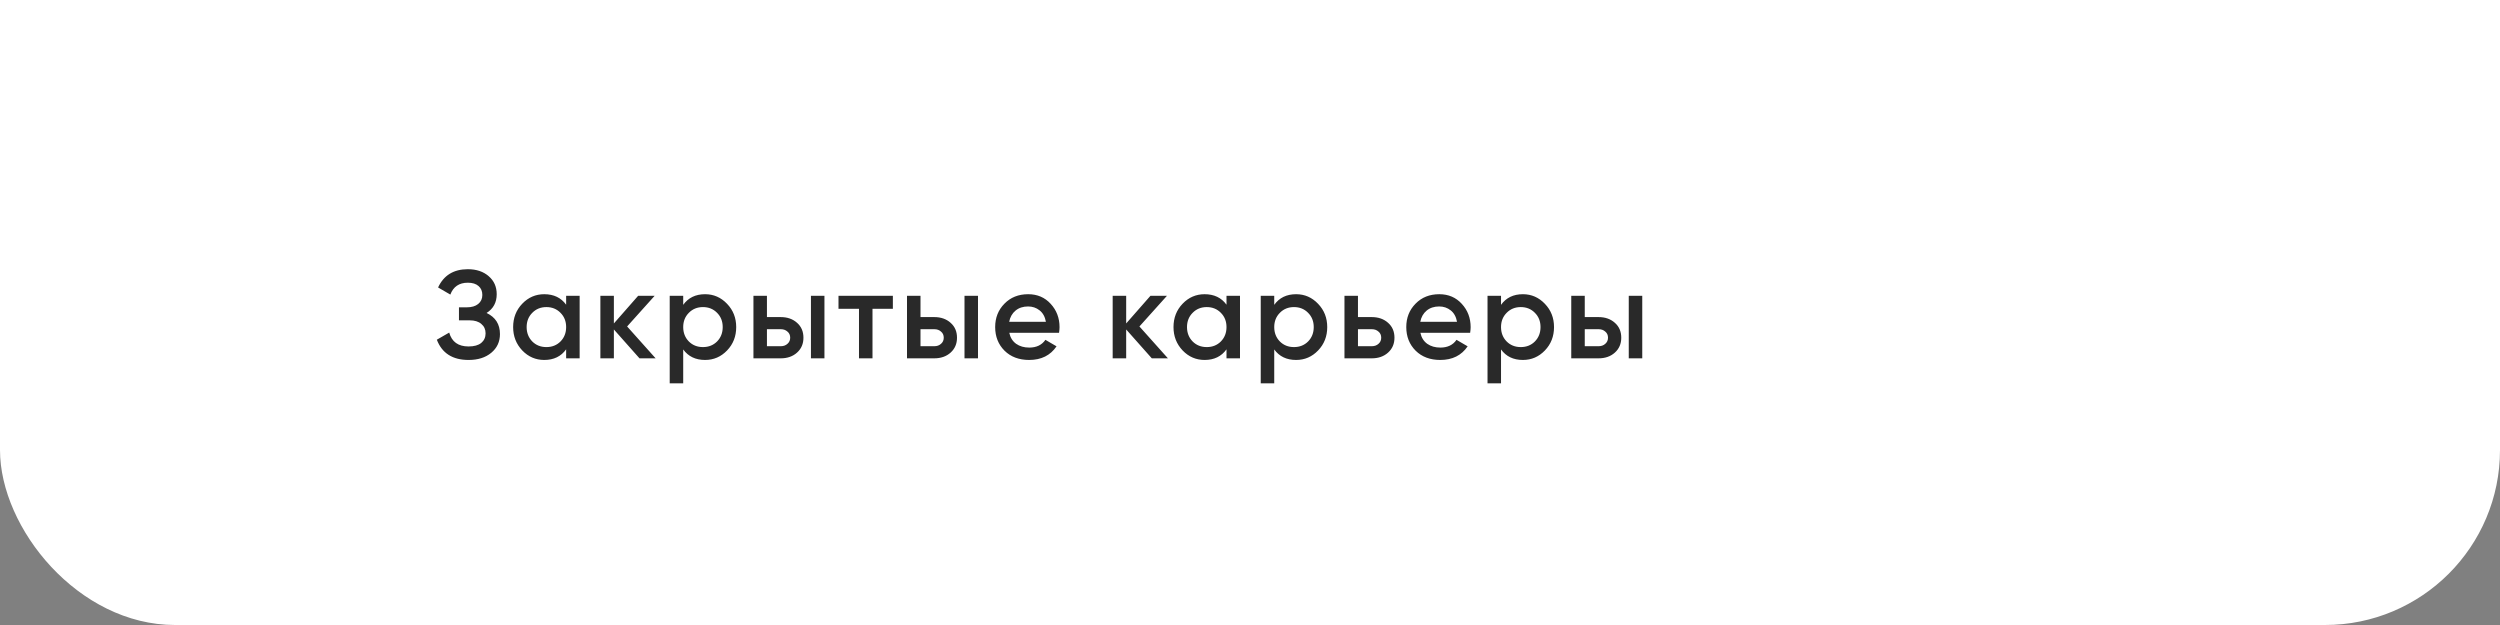 <?xml version="1.0" encoding="UTF-8"?> <svg xmlns="http://www.w3.org/2000/svg" width="300" height="75" viewBox="0 0 300 75" fill="none"><rect x="0" y="0" width="300" height="75" fill="#808080" stroke="none"/> <rect width="300" height="75" rx="21" fill="white"></rect> <path d="M58.39 37.555C59.46 38.065 59.995 38.91 59.995 40.09C59.995 41.01 59.645 41.76 58.945 42.34C58.255 42.91 57.35 43.195 56.23 43.195C54.31 43.195 53.04 42.385 52.42 40.765L53.905 39.91C54.215 41.02 54.99 41.575 56.23 41.575C56.89 41.575 57.395 41.435 57.745 41.155C58.095 40.865 58.27 40.48 58.27 40C58.27 39.53 58.1 39.155 57.76 38.875C57.43 38.585 56.96 38.44 56.35 38.44H55.075V36.88H56.005C56.595 36.88 57.055 36.745 57.385 36.475C57.715 36.205 57.88 35.845 57.88 35.395C57.88 34.945 57.73 34.59 57.43 34.33C57.13 34.06 56.7 33.925 56.14 33.925C55.1 33.925 54.4 34.4 54.04 35.35L52.57 34.495C53.25 33.035 54.44 32.305 56.14 32.305C57.17 32.305 58.005 32.585 58.645 33.145C59.285 33.695 59.605 34.415 59.605 35.305C59.605 36.295 59.2 37.045 58.39 37.555ZM67.937 35.5H69.557V43H67.937V41.92C67.327 42.77 66.452 43.195 65.312 43.195C64.282 43.195 63.402 42.815 62.672 42.055C61.942 41.285 61.577 40.35 61.577 39.25C61.577 38.14 61.942 37.205 62.672 36.445C63.402 35.685 64.282 35.305 65.312 35.305C66.452 35.305 67.327 35.725 67.937 36.565V35.5ZM63.872 40.975C64.322 41.425 64.887 41.65 65.567 41.65C66.247 41.65 66.812 41.425 67.262 40.975C67.712 40.515 67.937 39.94 67.937 39.25C67.937 38.56 67.712 37.99 67.262 37.54C66.812 37.08 66.247 36.85 65.567 36.85C64.887 36.85 64.322 37.08 63.872 37.54C63.422 37.99 63.197 38.56 63.197 39.25C63.197 39.94 63.422 40.515 63.872 40.975ZM78.675 43H76.74L73.665 39.535V43H72.045V35.5H73.665V38.815L76.575 35.5H78.555L75.255 39.175L78.675 43ZM84.61 35.305C85.64 35.305 86.52 35.69 87.25 36.46C87.98 37.22 88.345 38.15 88.345 39.25C88.345 40.36 87.98 41.295 87.25 42.055C86.52 42.815 85.64 43.195 84.61 43.195C83.47 43.195 82.595 42.775 81.985 41.935V46H80.365V35.5H81.985V36.58C82.595 35.73 83.47 35.305 84.61 35.305ZM82.66 40.975C83.11 41.425 83.675 41.65 84.355 41.65C85.035 41.65 85.6 41.425 86.05 40.975C86.5 40.515 86.725 39.94 86.725 39.25C86.725 38.56 86.5 37.99 86.05 37.54C85.6 37.08 85.035 36.85 84.355 36.85C83.675 36.85 83.11 37.08 82.66 37.54C82.21 37.99 81.985 38.56 81.985 39.25C81.985 39.94 82.21 40.515 82.66 40.975ZM93.683 38.05C94.483 38.05 95.138 38.28 95.648 38.74C96.158 39.19 96.413 39.785 96.413 40.525C96.413 41.255 96.158 41.85 95.648 42.31C95.138 42.77 94.483 43 93.683 43H90.413V35.5H92.033V38.05H93.683ZM97.313 35.5H98.933V43H97.313V35.5ZM93.698 41.545C94.018 41.545 94.283 41.45 94.493 41.26C94.713 41.07 94.823 40.825 94.823 40.525C94.823 40.215 94.713 39.97 94.493 39.79C94.283 39.6 94.018 39.505 93.698 39.505H92.033V41.545H93.698ZM107.144 35.5V37.06H104.699V43H103.079V37.06H100.619V35.5H107.144ZM112.11 38.05C112.91 38.05 113.565 38.28 114.075 38.74C114.585 39.19 114.84 39.785 114.84 40.525C114.84 41.255 114.585 41.85 114.075 42.31C113.565 42.77 112.91 43 112.11 43H108.84V35.5H110.46V38.05H112.11ZM115.74 35.5H117.36V43H115.74V35.5ZM112.125 41.545C112.445 41.545 112.71 41.45 112.92 41.26C113.14 41.07 113.25 40.825 113.25 40.525C113.25 40.215 113.14 39.97 112.92 39.79C112.71 39.6 112.445 39.505 112.125 39.505H110.46V41.545H112.125ZM121.115 39.94C121.235 40.51 121.51 40.95 121.94 41.26C122.37 41.56 122.895 41.71 123.515 41.71C124.375 41.71 125.02 41.4 125.45 40.78L126.785 41.56C126.045 42.65 124.95 43.195 123.5 43.195C122.28 43.195 121.295 42.825 120.545 42.085C119.795 41.335 119.42 40.39 119.42 39.25C119.42 38.13 119.79 37.195 120.53 36.445C121.27 35.685 122.22 35.305 123.38 35.305C124.48 35.305 125.38 35.69 126.08 36.46C126.79 37.23 127.145 38.165 127.145 39.265C127.145 39.435 127.125 39.66 127.085 39.94H121.115ZM121.1 38.62H125.51C125.4 38.01 125.145 37.55 124.745 37.24C124.355 36.93 123.895 36.775 123.365 36.775C122.765 36.775 122.265 36.94 121.865 37.27C121.465 37.6 121.21 38.05 121.1 38.62ZM140.151 43H138.216L135.141 39.535V43H133.521V35.5H135.141V38.815L138.051 35.5H140.031L136.731 39.175L140.151 43ZM147.18 35.5H148.8V43H147.18V41.92C146.57 42.77 145.695 43.195 144.555 43.195C143.525 43.195 142.645 42.815 141.915 42.055C141.185 41.285 140.82 40.35 140.82 39.25C140.82 38.14 141.185 37.205 141.915 36.445C142.645 35.685 143.525 35.305 144.555 35.305C145.695 35.305 146.57 35.725 147.18 36.565V35.5ZM143.115 40.975C143.565 41.425 144.13 41.65 144.81 41.65C145.49 41.65 146.055 41.425 146.505 40.975C146.955 40.515 147.18 39.94 147.18 39.25C147.18 38.56 146.955 37.99 146.505 37.54C146.055 37.08 145.49 36.85 144.81 36.85C144.13 36.85 143.565 37.08 143.115 37.54C142.665 37.99 142.44 38.56 142.44 39.25C142.44 39.94 142.665 40.515 143.115 40.975ZM155.533 35.305C156.563 35.305 157.443 35.69 158.173 36.46C158.903 37.22 159.268 38.15 159.268 39.25C159.268 40.36 158.903 41.295 158.173 42.055C157.443 42.815 156.563 43.195 155.533 43.195C154.393 43.195 153.518 42.775 152.908 41.935V46H151.288V35.5H152.908V36.58C153.518 35.73 154.393 35.305 155.533 35.305ZM153.583 40.975C154.033 41.425 154.598 41.65 155.278 41.65C155.958 41.65 156.523 41.425 156.973 40.975C157.423 40.515 157.648 39.94 157.648 39.25C157.648 38.56 157.423 37.99 156.973 37.54C156.523 37.08 155.958 36.85 155.278 36.85C154.598 36.85 154.033 37.08 153.583 37.54C153.133 37.99 152.908 38.56 152.908 39.25C152.908 39.94 153.133 40.515 153.583 40.975ZM164.606 38.05C165.406 38.05 166.061 38.28 166.571 38.74C167.081 39.19 167.336 39.785 167.336 40.525C167.336 41.255 167.081 41.85 166.571 42.31C166.061 42.77 165.406 43 164.606 43H161.336V35.5H162.956V38.05H164.606ZM164.621 41.545C164.941 41.545 165.206 41.45 165.416 41.26C165.636 41.07 165.746 40.825 165.746 40.525C165.746 40.215 165.636 39.97 165.416 39.79C165.206 39.6 164.941 39.505 164.621 39.505H162.956V41.545H164.621ZM170.448 39.94C170.568 40.51 170.843 40.95 171.273 41.26C171.703 41.56 172.228 41.71 172.848 41.71C173.708 41.71 174.353 41.4 174.783 40.78L176.118 41.56C175.378 42.65 174.283 43.195 172.833 43.195C171.613 43.195 170.628 42.825 169.878 42.085C169.128 41.335 168.753 40.39 168.753 39.25C168.753 38.13 169.123 37.195 169.863 36.445C170.603 35.685 171.553 35.305 172.713 35.305C173.813 35.305 174.713 35.69 175.413 36.46C176.123 37.23 176.478 38.165 176.478 39.265C176.478 39.435 176.458 39.66 176.418 39.94H170.448ZM170.433 38.62H174.843C174.733 38.01 174.478 37.55 174.078 37.24C173.688 36.93 173.228 36.775 172.698 36.775C172.098 36.775 171.598 36.94 171.198 37.27C170.798 37.6 170.543 38.05 170.433 38.62ZM182.748 35.305C183.778 35.305 184.658 35.69 185.388 36.46C186.118 37.22 186.483 38.15 186.483 39.25C186.483 40.36 186.118 41.295 185.388 42.055C184.658 42.815 183.778 43.195 182.748 43.195C181.608 43.195 180.733 42.775 180.123 41.935V46H178.503V35.5H180.123V36.58C180.733 35.73 181.608 35.305 182.748 35.305ZM180.798 40.975C181.248 41.425 181.813 41.65 182.493 41.65C183.173 41.65 183.738 41.425 184.188 40.975C184.638 40.515 184.863 39.94 184.863 39.25C184.863 38.56 184.638 37.99 184.188 37.54C183.738 37.08 183.173 36.85 182.493 36.85C181.813 36.85 181.248 37.08 180.798 37.54C180.348 37.99 180.123 38.56 180.123 39.25C180.123 39.94 180.348 40.515 180.798 40.975ZM191.821 38.05C192.621 38.05 193.276 38.28 193.786 38.74C194.296 39.19 194.551 39.785 194.551 40.525C194.551 41.255 194.296 41.85 193.786 42.31C193.276 42.77 192.621 43 191.821 43H188.551V35.5H190.171V38.05H191.821ZM195.451 35.5H197.071V43H195.451V35.5ZM191.836 41.545C192.156 41.545 192.421 41.45 192.631 41.26C192.851 41.07 192.961 40.825 192.961 40.525C192.961 40.215 192.851 39.97 192.631 39.79C192.421 39.6 192.156 39.505 191.836 39.505H190.171V41.545H191.836Z" fill="#292929"></path> <rect width="39" height="38" fill="white"></rect> <rect x="261" width="39" height="38" fill="white"></rect> </svg> 